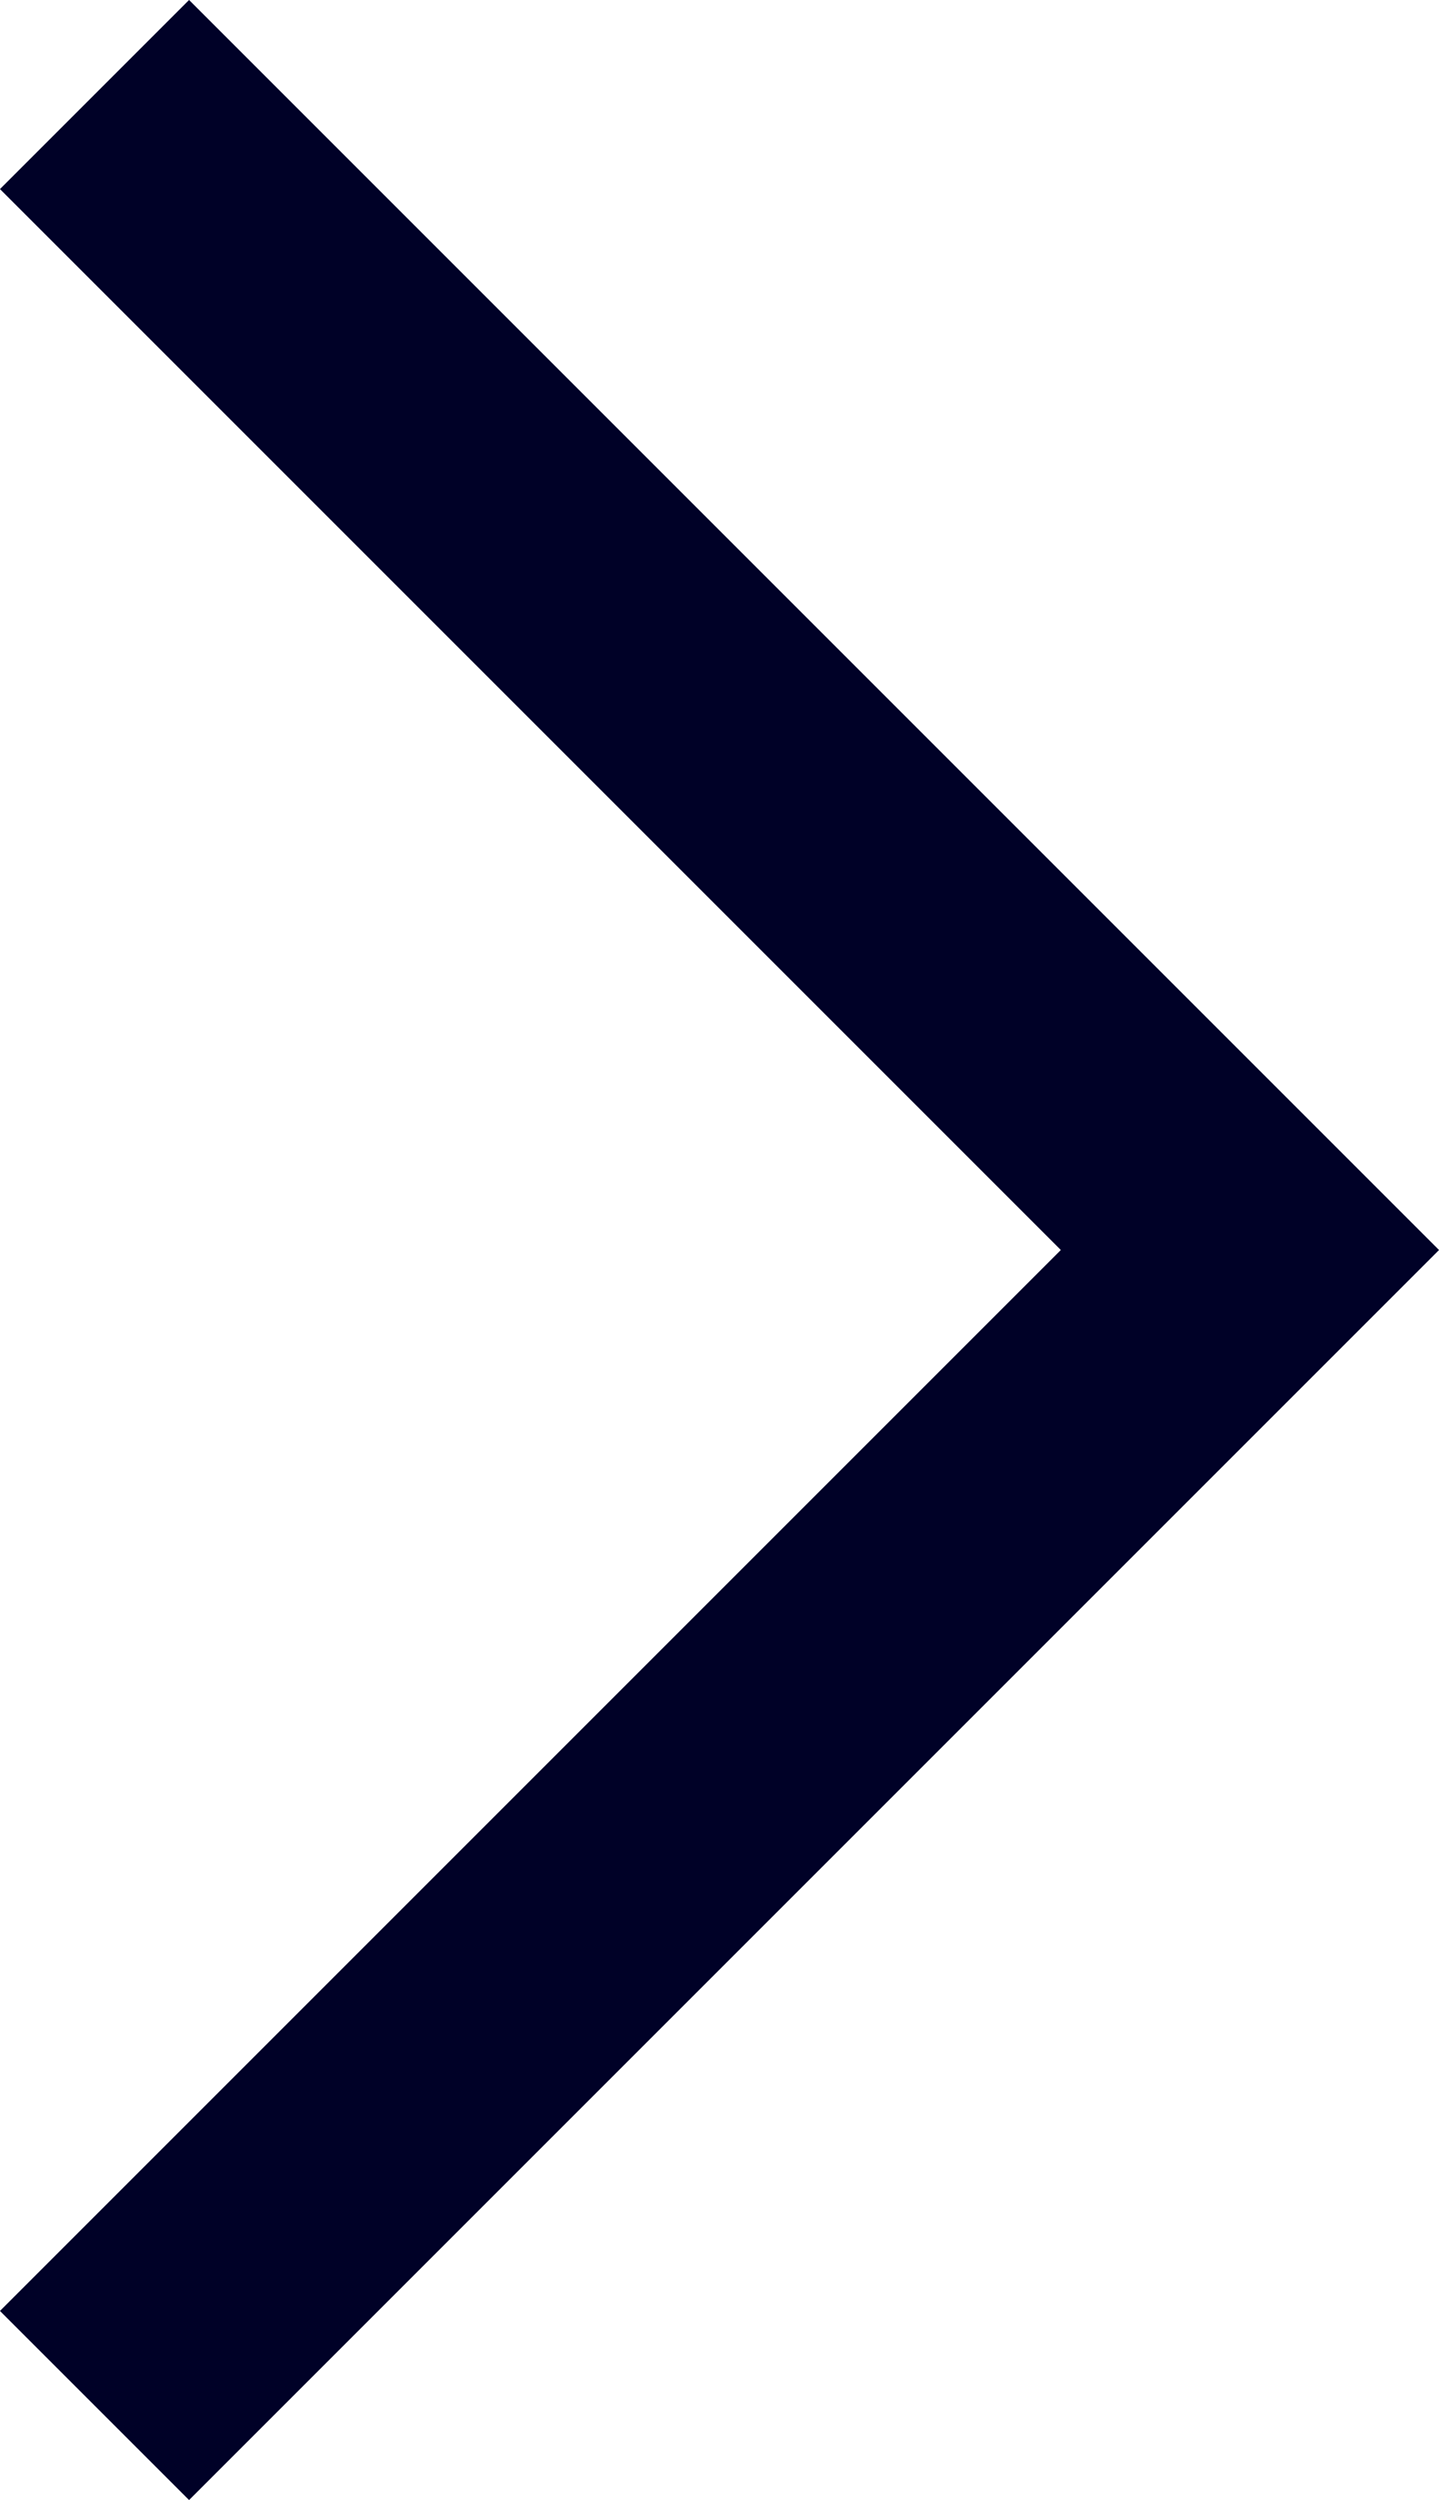 <svg xmlns="http://www.w3.org/2000/svg" width="5.381" height="9.348" viewBox="0 0 5.381 9.348">
  <defs>
    <style>
      .cls-1 {
        fill: none;
        stroke: #000127;
        stroke-linecap: square;
      }
    </style>
  </defs>
  <g id="i-chevron-right" transform="translate(0.707 0.707)">
    <path id="chevron-right" class="cls-1" d="M10,6l3.967,3.967L10,13.934h0" transform="translate(-10 -6)"/>
  </g>
</svg>
